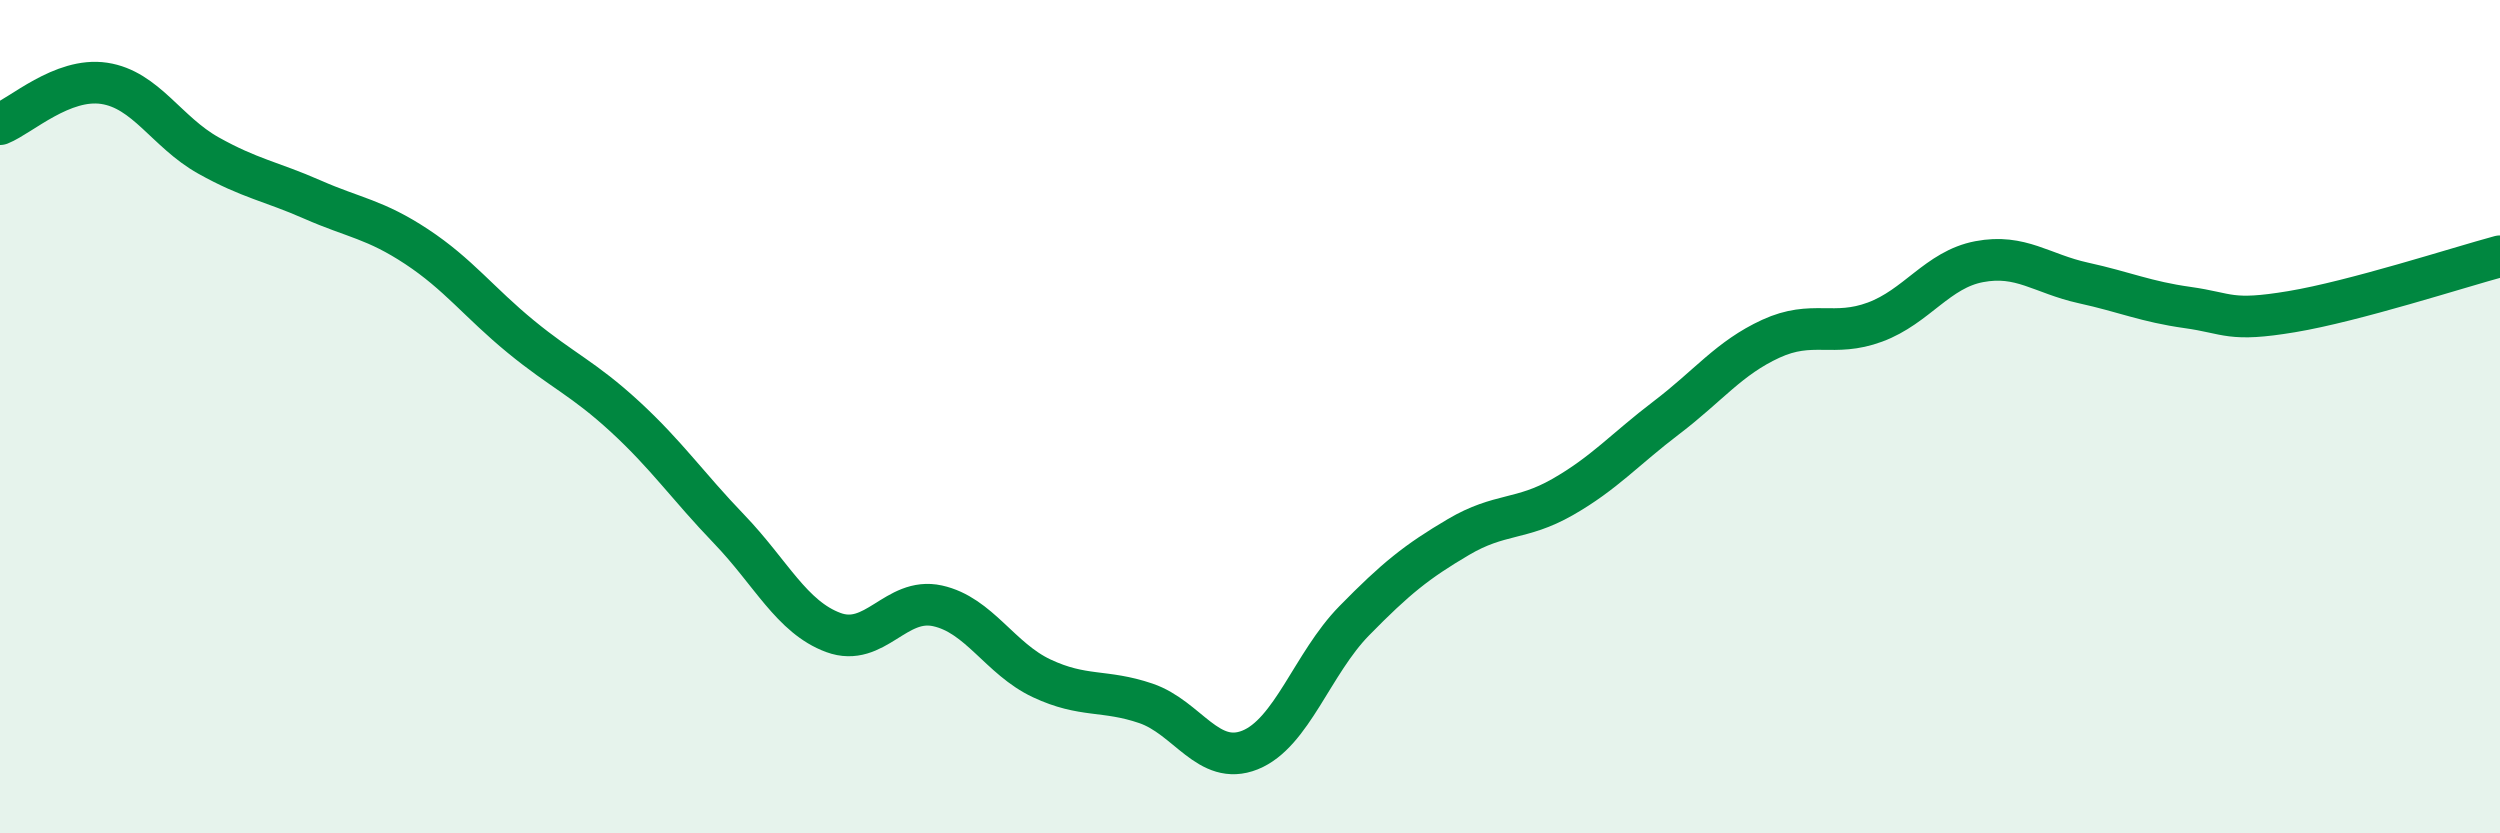 
    <svg width="60" height="20" viewBox="0 0 60 20" xmlns="http://www.w3.org/2000/svg">
      <path
        d="M 0,2.98 C 0.5,2.78 1.5,1.85 2.5,2 C 3.5,2.15 4,3.17 5,3.73 C 6,4.29 6.5,4.35 7.5,4.79 C 8.5,5.23 9,5.26 10,5.92 C 11,6.58 11.5,7.26 12.5,8.08 C 13.5,8.9 14,9.08 15,10 C 16,10.92 16.5,11.66 17.5,12.7 C 18.5,13.74 19,14.81 20,15.18 C 21,15.55 21.5,14.32 22.5,14.54 C 23.5,14.76 24,15.81 25,16.28 C 26,16.75 26.5,16.54 27.5,16.88 C 28.5,17.22 29,18.4 30,18 C 31,17.6 31.5,15.92 32.5,14.9 C 33.5,13.88 34,13.48 35,12.89 C 36,12.3 36.5,12.5 37.5,11.93 C 38.5,11.36 39,10.78 40,10.02 C 41,9.26 41.5,8.59 42.5,8.13 C 43.5,7.67 44,8.1 45,7.73 C 46,7.36 46.5,6.47 47.5,6.28 C 48.5,6.09 49,6.57 50,6.79 C 51,7.01 51.5,7.24 52.5,7.38 C 53.5,7.52 53.5,7.73 55,7.48 C 56.5,7.23 59,6.42 60,6.15L60 20L0 20Z"
        fill="#008740"
        opacity="0.1"
        stroke-linecap="round"
        stroke-linejoin="round"
      />
      <path
        d="M 0,2.98 C 0.5,2.78 1.5,1.85 2.5,2 C 3.5,2.15 4,3.17 5,3.73 C 6,4.29 6.5,4.35 7.5,4.79 C 8.5,5.23 9,5.26 10,5.92 C 11,6.58 11.5,7.26 12.5,8.08 C 13.5,8.9 14,9.08 15,10 C 16,10.92 16.5,11.66 17.5,12.7 C 18.5,13.74 19,14.81 20,15.18 C 21,15.55 21.5,14.32 22.5,14.54 C 23.5,14.76 24,15.81 25,16.28 C 26,16.75 26.5,16.54 27.5,16.88 C 28.5,17.22 29,18.4 30,18 C 31,17.6 31.5,15.92 32.5,14.9 C 33.5,13.88 34,13.48 35,12.89 C 36,12.3 36.5,12.5 37.5,11.93 C 38.5,11.36 39,10.78 40,10.02 C 41,9.26 41.5,8.59 42.5,8.13 C 43.5,7.67 44,8.1 45,7.73 C 46,7.36 46.5,6.47 47.5,6.28 C 48.5,6.09 49,6.57 50,6.79 C 51,7.01 51.5,7.24 52.5,7.38 C 53.5,7.52 53.5,7.73 55,7.48 C 56.5,7.23 59,6.42 60,6.15"
        stroke="#008740"
        stroke-width="1"
        fill="none"
        stroke-linecap="round"
        stroke-linejoin="round"
      />
    </svg>
  
